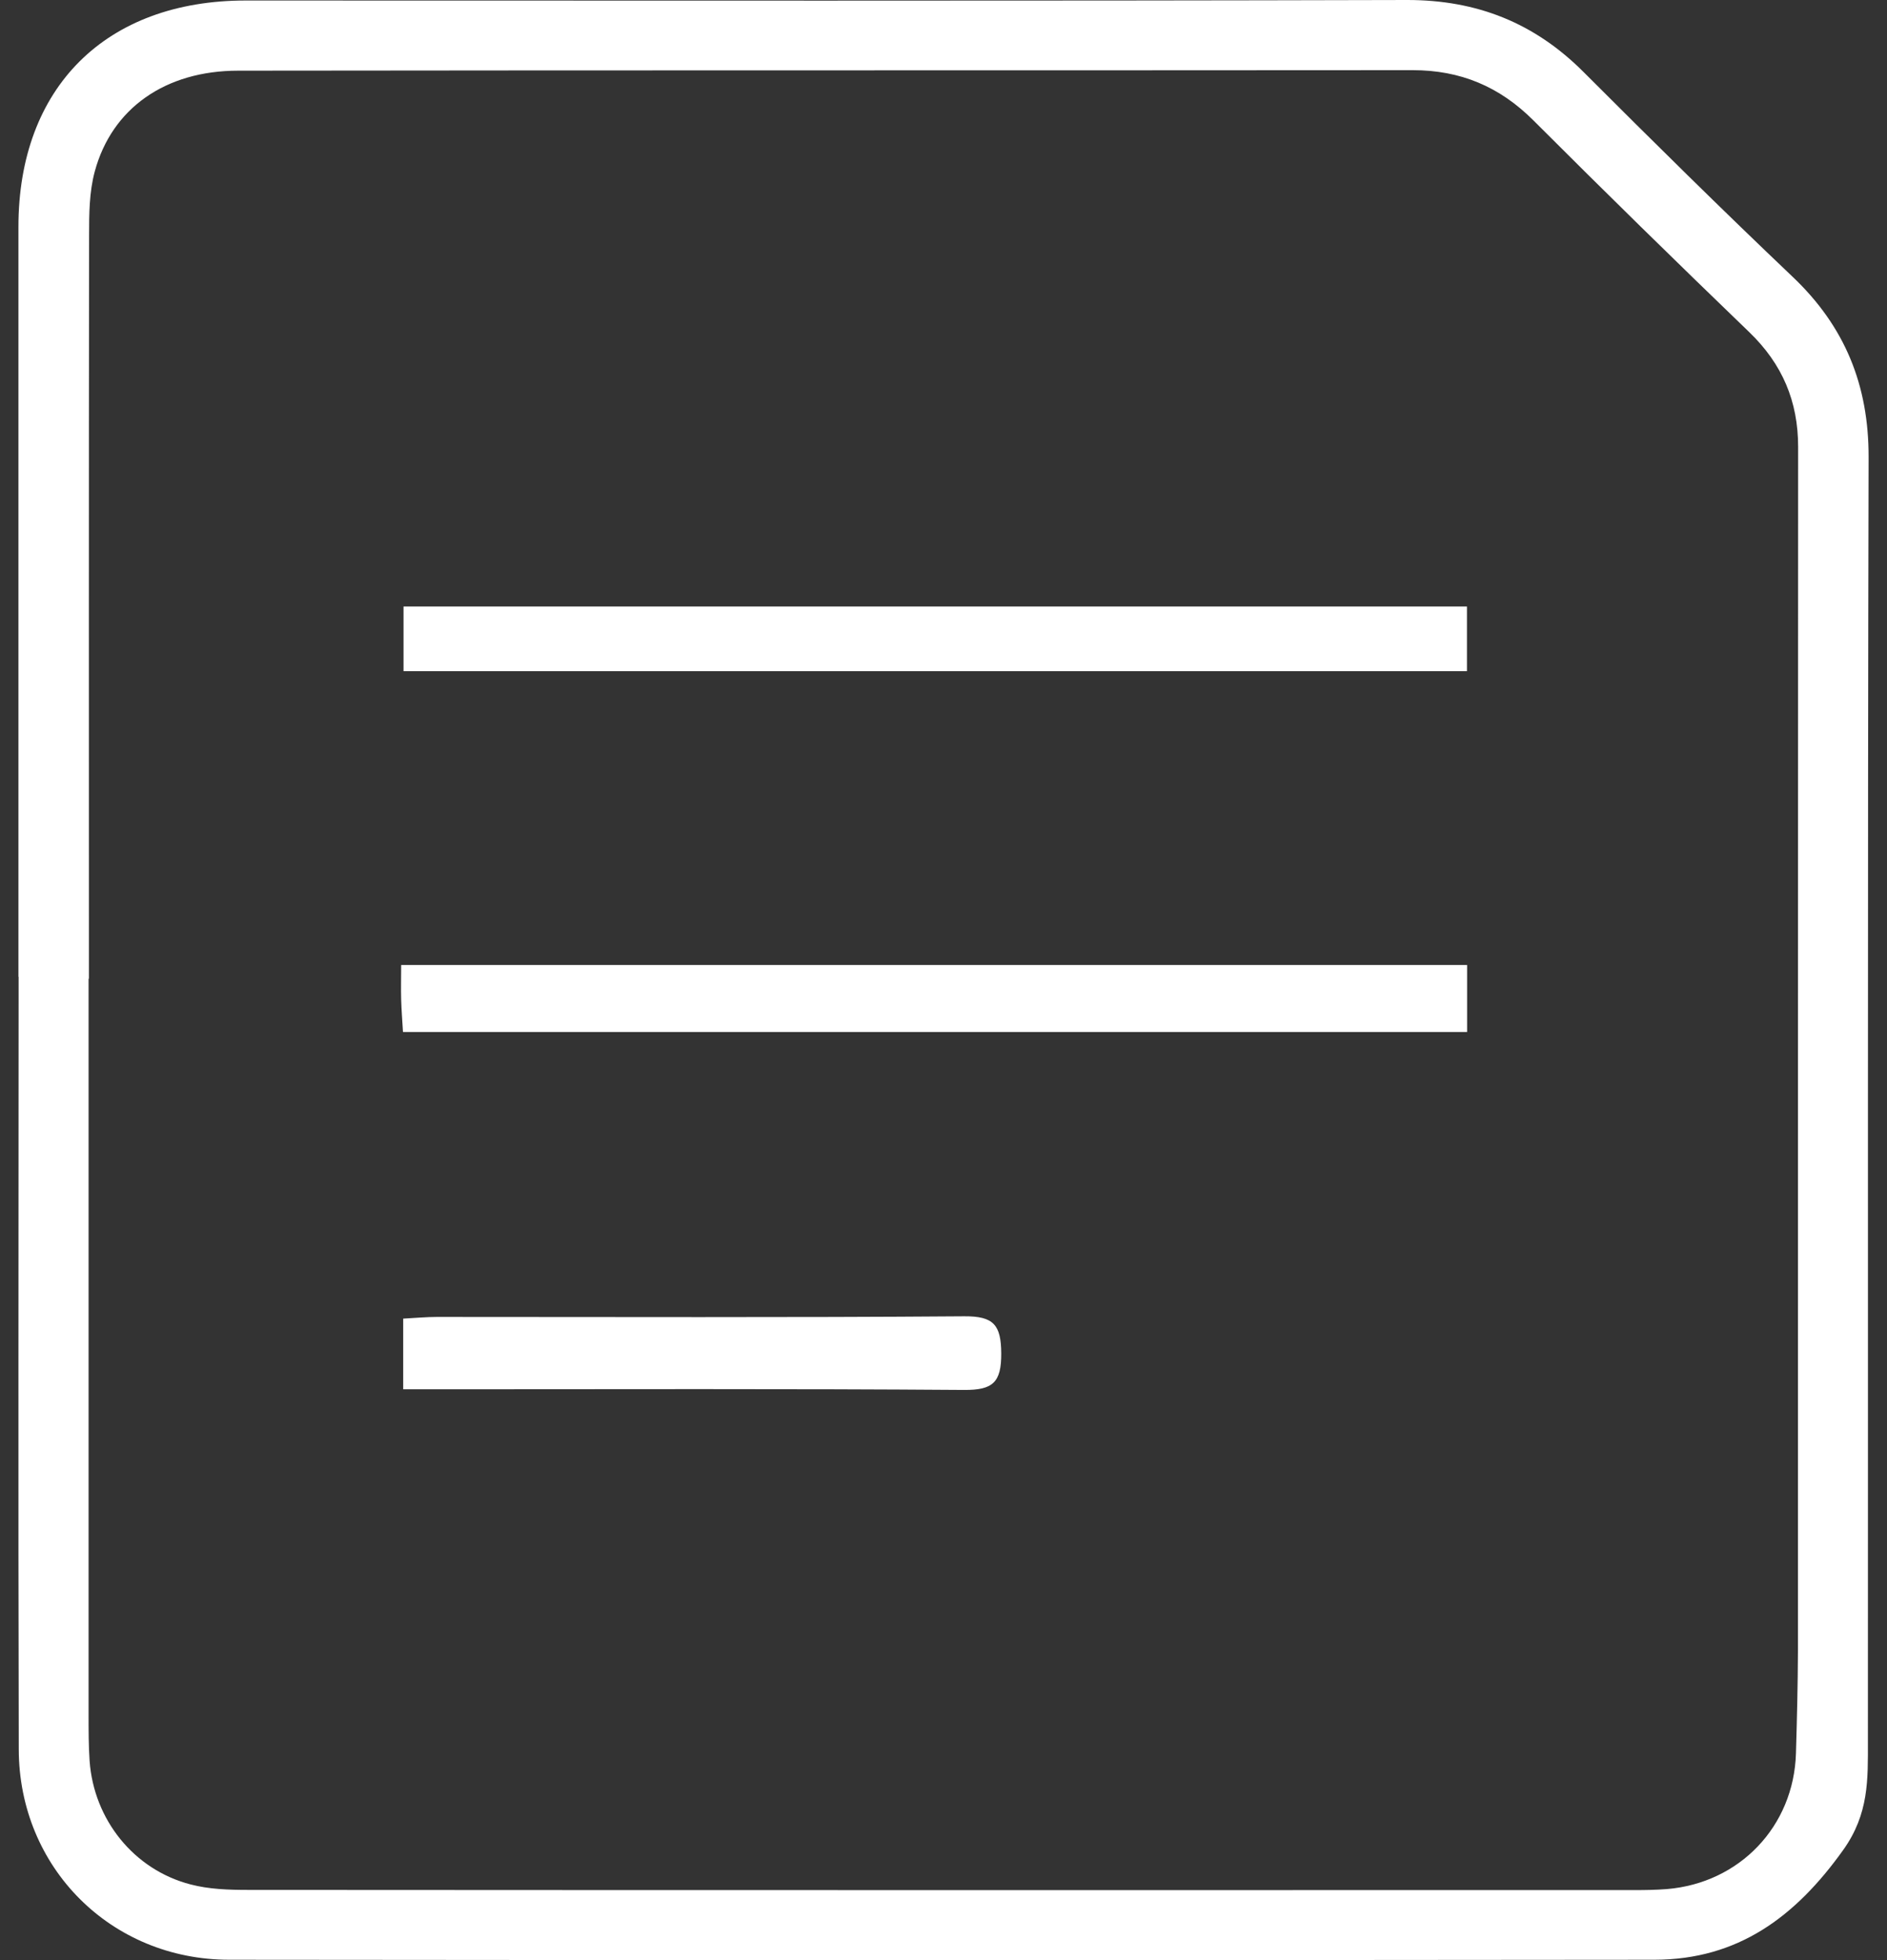 <svg width="52" height="54" viewBox="0 0 52 54" fill="none" xmlns="http://www.w3.org/2000/svg">
<rect x="0" y="0" width="52" height="54" fill="#333333" stroke="none"/>
<path d="M0.508 26.912C0.508 20.023 0.508 13.139 0.508 6.249C0.508 2.411 2.915 0.014 6.771 0.014C17.443 0.014 28.11 0.028 38.782 0C40.701 0 42.284 0.63 43.633 1.979C45.533 3.879 47.448 5.771 49.399 7.625C50.839 8.992 51.497 10.607 51.493 12.595C51.465 24.39 51.479 36.185 51.474 47.975C51.474 49.015 51.507 49.968 50.793 50.966C49.472 52.816 47.889 53.985 45.598 53.99C32.505 54.004 19.408 54.004 6.316 53.99C3.058 53.99 0.522 51.449 0.517 48.191C0.499 41.095 0.513 34.004 0.513 26.907L0.508 26.912ZM2.441 26.963C2.441 33.732 2.441 40.501 2.441 47.266C2.441 47.68 2.441 48.095 2.469 48.509C2.584 50.129 3.688 51.509 5.248 51.914C5.754 52.048 6.302 52.066 6.831 52.066C19.569 52.075 32.307 52.071 45.05 52.071C45.345 52.071 45.644 52.066 45.934 52.043C47.94 51.877 49.431 50.313 49.491 48.306C49.519 47.363 49.542 46.415 49.546 45.471C49.546 34.418 49.546 23.364 49.551 12.31C49.551 11.054 49.114 10.028 48.207 9.153C46.205 7.225 44.222 5.283 42.257 3.318C41.323 2.384 40.246 1.933 38.93 1.933C28.143 1.942 17.351 1.933 6.564 1.947C4.553 1.947 3.081 2.987 2.611 4.726C2.459 5.288 2.455 5.895 2.455 6.484C2.446 13.313 2.45 20.138 2.45 26.967L2.441 26.963Z" fill="white"/>
<path d="M40.429 26.585V28.431H11.105C11.087 28.127 11.064 27.832 11.055 27.542C11.046 27.248 11.055 26.949 11.055 26.585H40.429Z" fill="white"/>
<path d="M40.425 16.709V18.49H11.12V16.709H40.425Z" fill="white"/>
<path d="M11.111 38.269V36.327C11.452 36.309 11.746 36.281 12.036 36.281C16.882 36.281 21.728 36.3 26.574 36.263C27.384 36.258 27.586 36.502 27.591 37.285C27.595 38.085 27.361 38.297 26.569 38.292C21.723 38.256 16.878 38.274 12.032 38.274H11.111V38.269Z" fill="white"/>
</svg>
